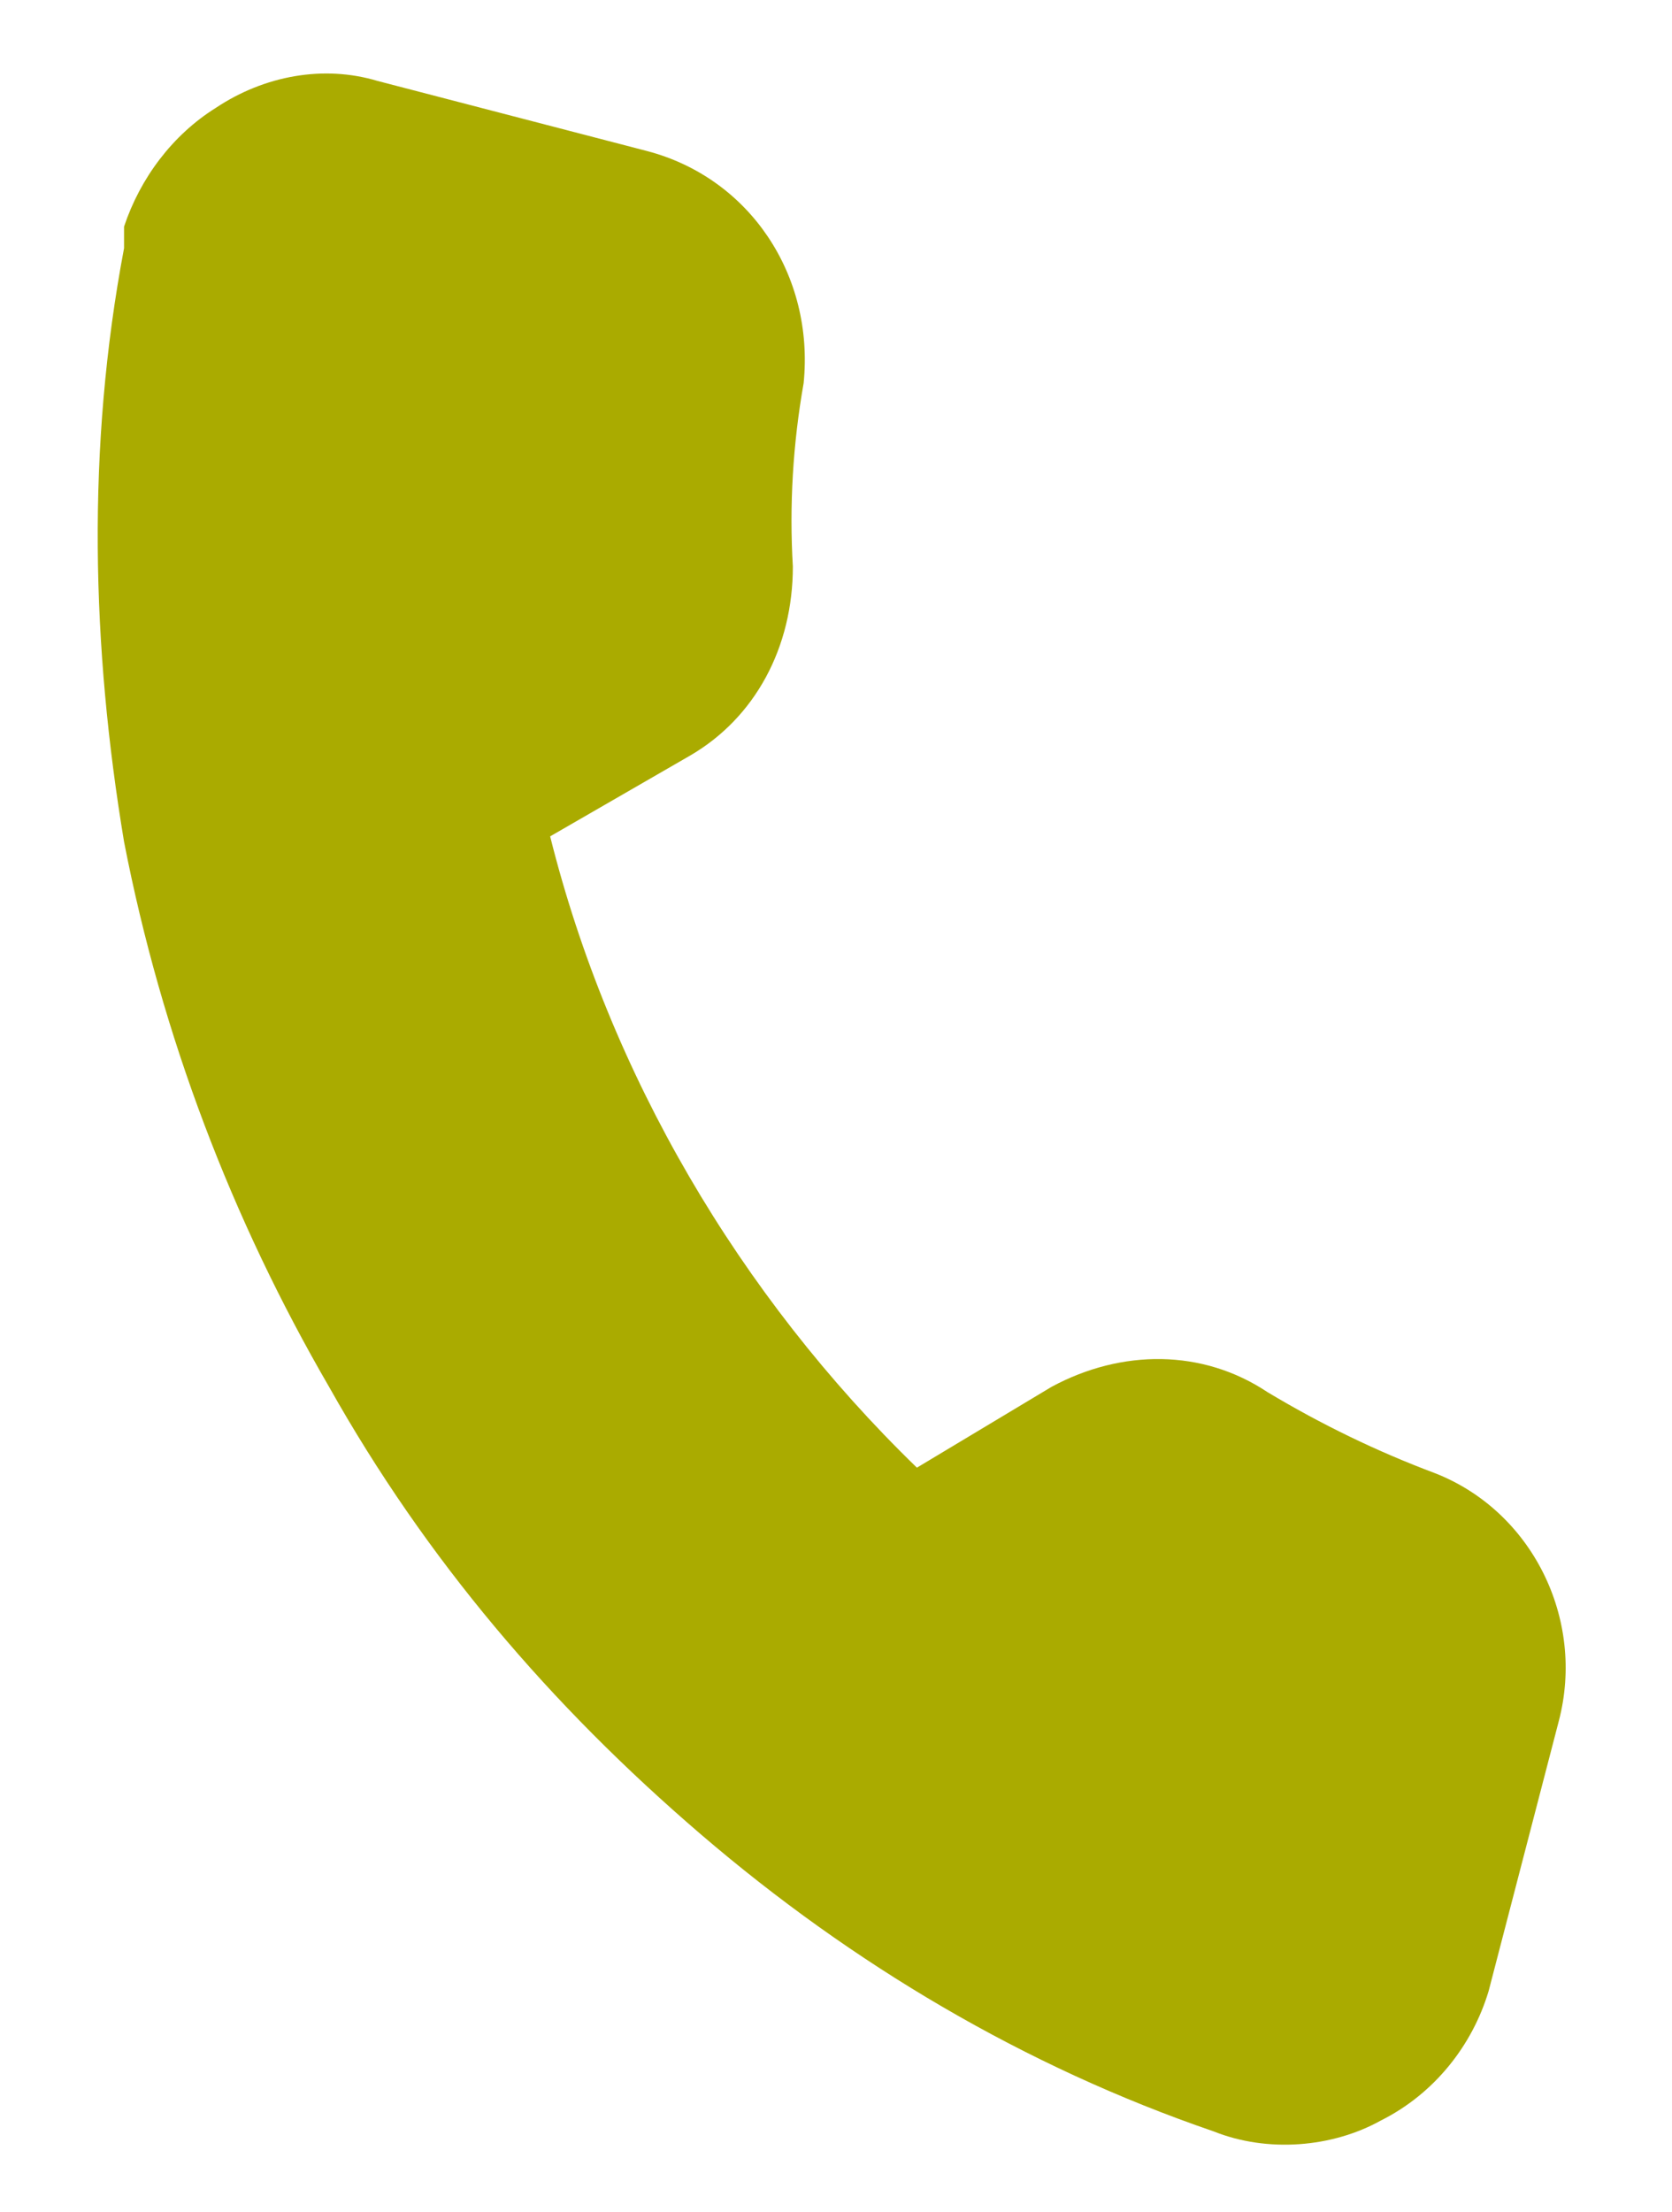 <svg xmlns="http://www.w3.org/2000/svg" width="31" height="41" version="1.2" viewBox="0 0 31 41"><path d="M2.3 4.2c.3-.9.9-1.7 1.7-2.2.9-.6 2-.8 3-.5l5 1.3c1.9.5 3.1 2.3 2.9 4.3q-.3 1.7-.2 3.4c0 1.5-.7 2.8-1.9 3.5l-2.6 1.5c1.1 4.4 3.5 8.5 6.8 11.7l2.5-1.5c1.3-.7 2.8-.7 4 .1q1.5.9 3.1 1.5c1.8.7 2.8 2.7 2.3 4.6l-1.3 5c-.3 1-1 1.9-2 2.4-.9.5-2.1.6-3.1.2-3.5-1.2-6.7-3.1-9.5-5.5s-5.1-5.1-6.9-8.3C4.3 22.6 3 19.2 2.3 15.6c-.6-3.6-.7-7.3 0-11zm9.8 6.8" style="fill:#aaab00"/></svg>
